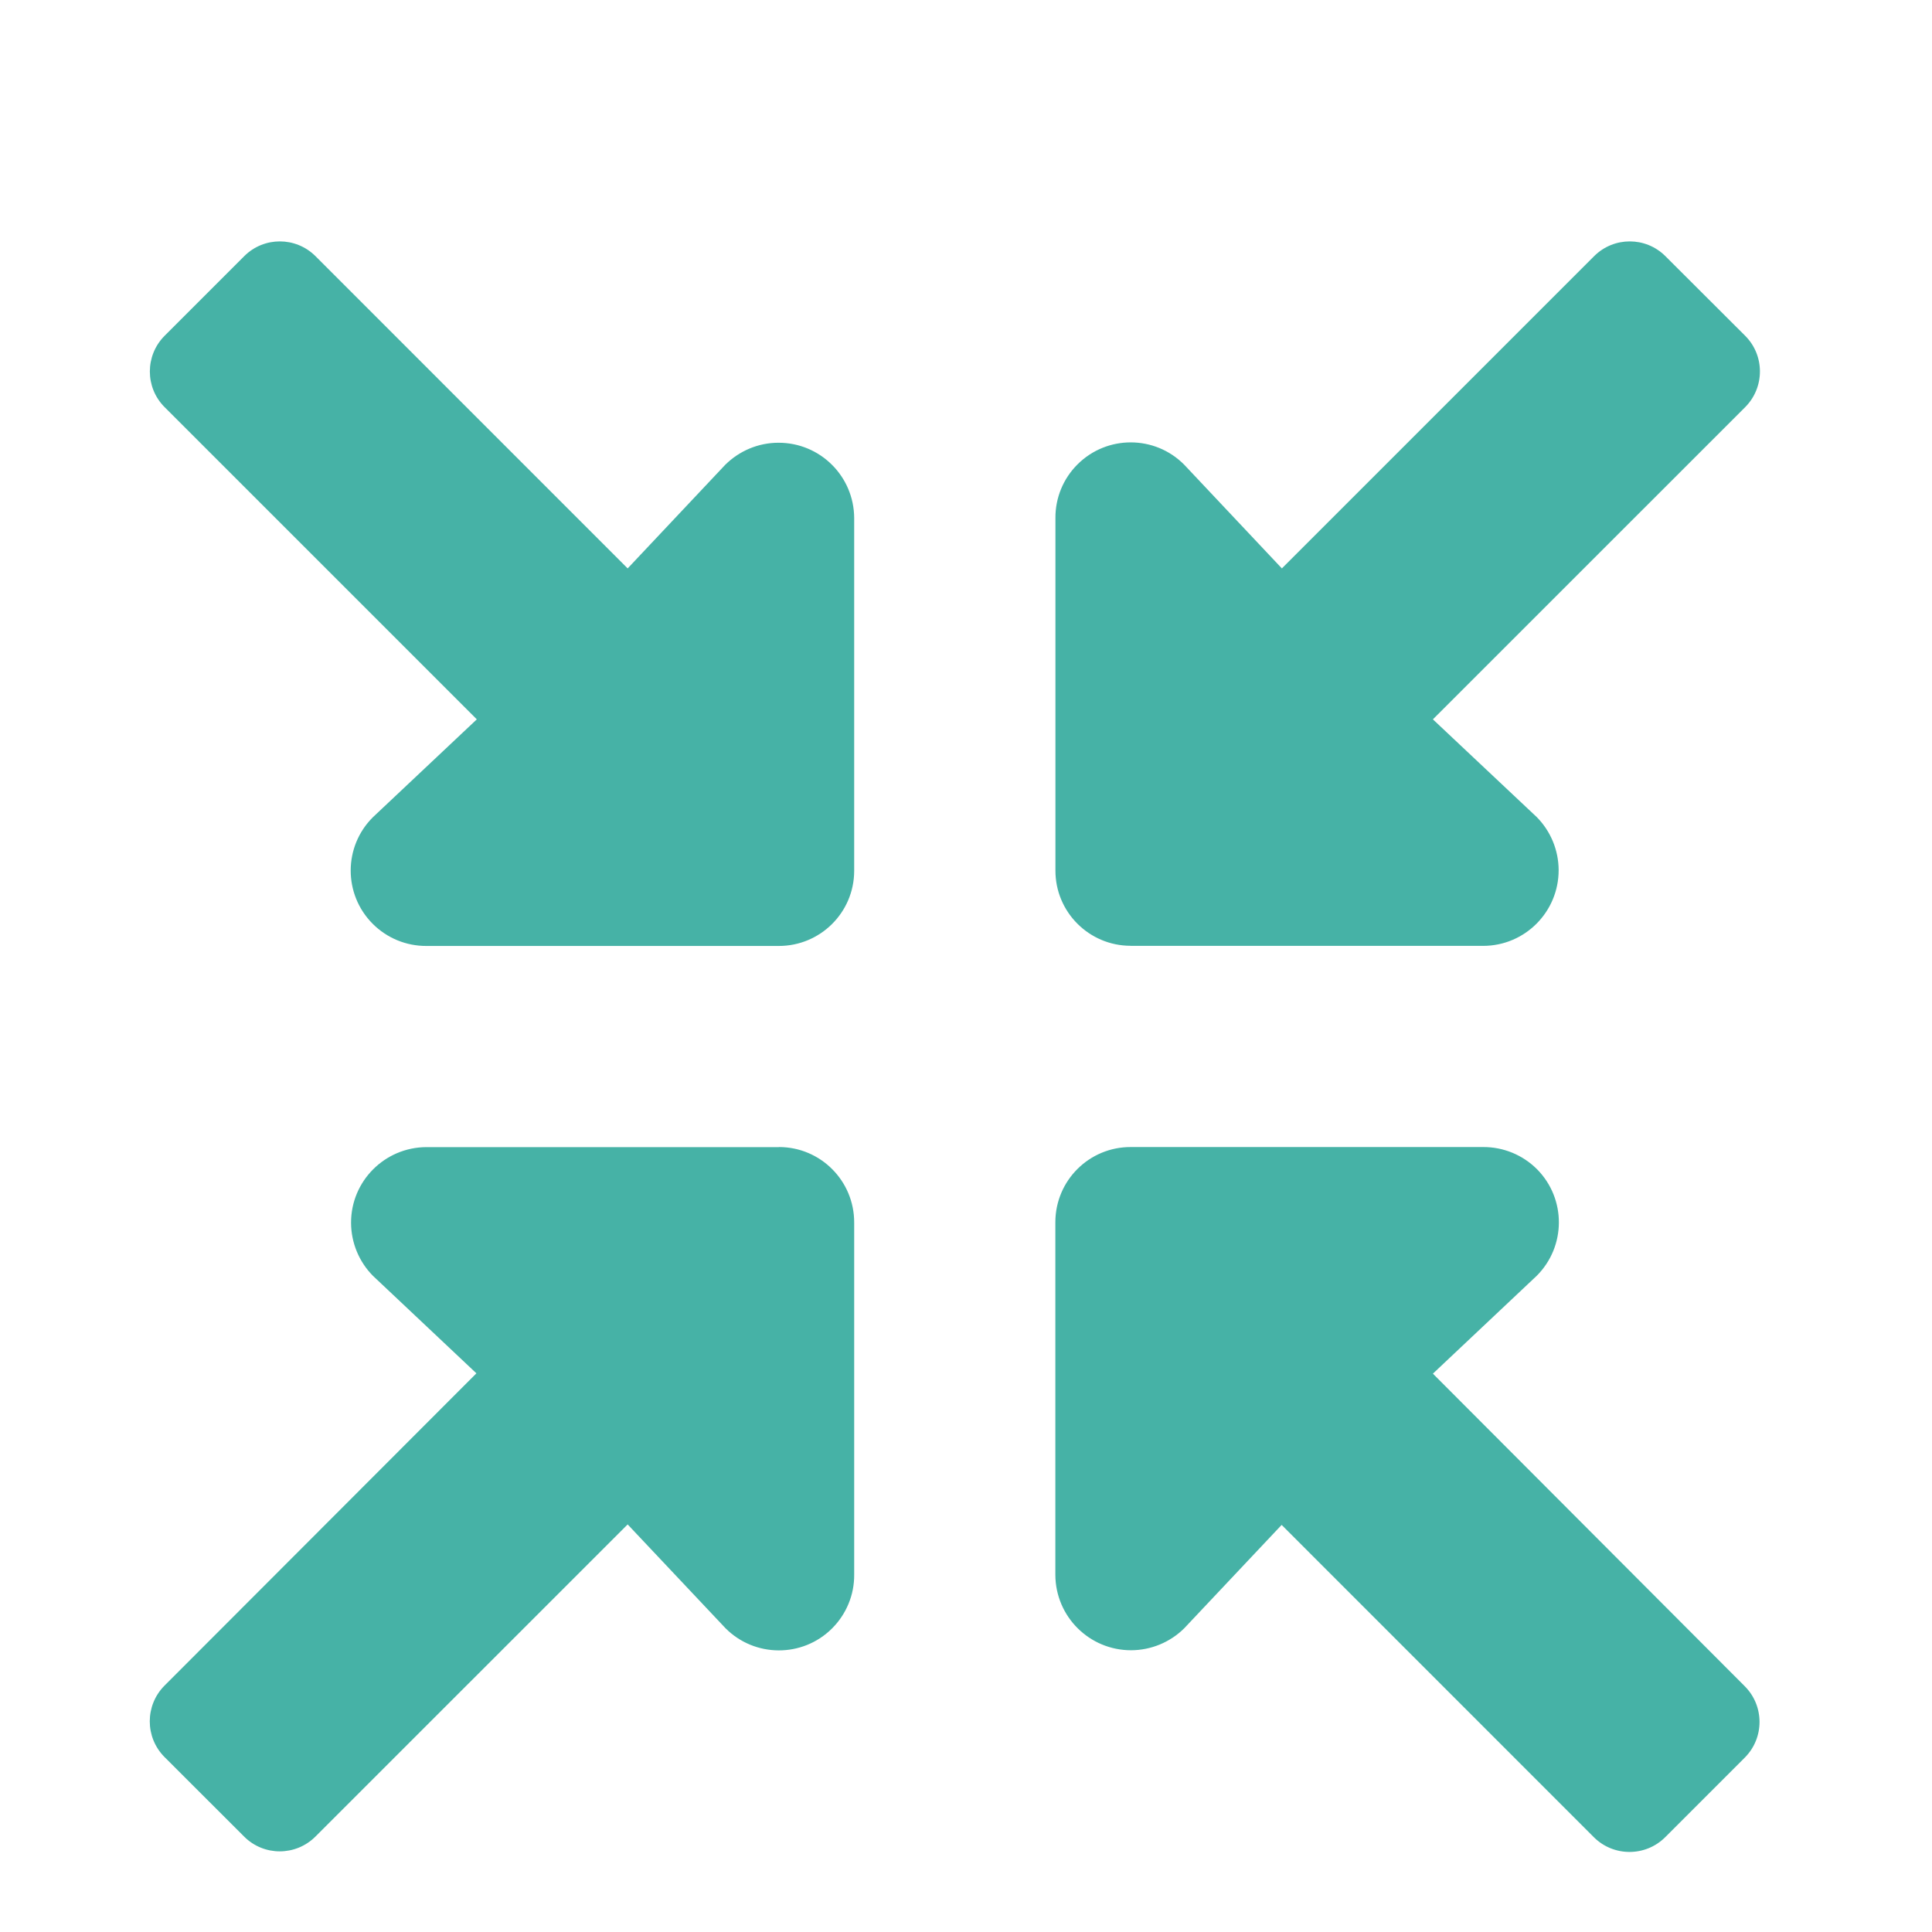 <?xml version="1.0" encoding="utf-8"?>
<!-- Generator: Adobe Illustrator 15.1.0, SVG Export Plug-In . SVG Version: 6.00 Build 0)  -->
<!DOCTYPE svg PUBLIC "-//W3C//DTD SVG 1.1//EN" "http://www.w3.org/Graphics/SVG/1.1/DTD/svg11.dtd">
<svg version="1.1" id="Icon_feather-menu" xmlns="http://www.w3.org/2000/svg" xmlns:xlink="http://www.w3.org/1999/xlink" x="0px"
	 y="0px" width="24px" height="24px" viewBox="0 0 24 24" enable-background="new 0 0 24 24" xml:space="preserve">
<path id="Icon_awesome-compress-arrows-alt" fill="#46B2A6" d="M9.673,14.25H5.297c-0.519,0.002-0.938,0.424-0.936,0.941
	c0.001,0.247,0.099,0.483,0.272,0.658l1.285,1.211l-3.876,3.881c-0.242,0.245-0.242,0.639,0,0.884l0.992,0.991
	c0.244,0.243,0.638,0.243,0.883,0l3.88-3.879l1.215,1.289c0.364,0.366,0.957,0.368,1.323,0.004c0.178-0.177,0.278-0.418,0.276-0.668
	v-4.375c0.001-0.518-0.417-0.937-0.933-0.938C9.677,14.25,9.675,14.25,9.673,14.25z M14.049,11.75h4.376
	c0.519-0.001,0.938-0.423,0.937-0.942c-0.001-0.247-0.099-0.483-0.272-0.658l-1.29-1.214l3.881-3.88
	c0.242-0.245,0.242-0.639,0-0.883l-0.994-0.992c-0.244-0.243-0.639-0.243-0.883,0l-3.88,3.88l-1.214-1.289
	c-0.364-0.367-0.957-0.369-1.324-0.004c-0.178,0.177-0.277,0.417-0.275,0.668v4.376c-0.002,0.516,0.416,0.936,0.933,0.937
	C14.044,11.749,14.046,11.749,14.049,11.75L14.049,11.75z M17.8,17.064l1.289-1.215c0.366-0.365,0.368-0.957,0.005-1.324
	c-0.178-0.178-0.418-0.277-0.669-0.276h-4.377c-0.517-0.002-0.937,0.415-0.938,0.933c0,0.002,0,0.004,0,0.006v4.375
	c0.002,0.52,0.424,0.938,0.942,0.937c0.247-0.001,0.483-0.099,0.658-0.272l1.211-1.285l3.88,3.881c0.244,0.242,0.639,0.242,0.883,0
	l0.992-0.992c0.242-0.244,0.242-0.639,0-0.883L17.8,17.064z M9.008,5.775L7.797,7.061l-3.879-3.88c-0.245-0.243-0.639-0.243-0.883,0
	L2.043,4.173c-0.242,0.245-0.242,0.639,0,0.883l3.88,3.88l-1.29,1.215c-0.367,0.364-0.369,0.957-0.004,1.324
	c0.177,0.178,0.417,0.277,0.668,0.276h4.376c0.517,0.001,0.937-0.416,0.938-0.932c0-0.002,0-0.004,0-0.006V6.436
	C10.609,5.917,10.188,5.498,9.669,5.5C9.421,5.5,9.184,5.6,9.008,5.775z"/>
<rect id="Rectangle_394" fill="#2A2A33" fill-opacity="0" width="24" height="24"/>
</svg>
